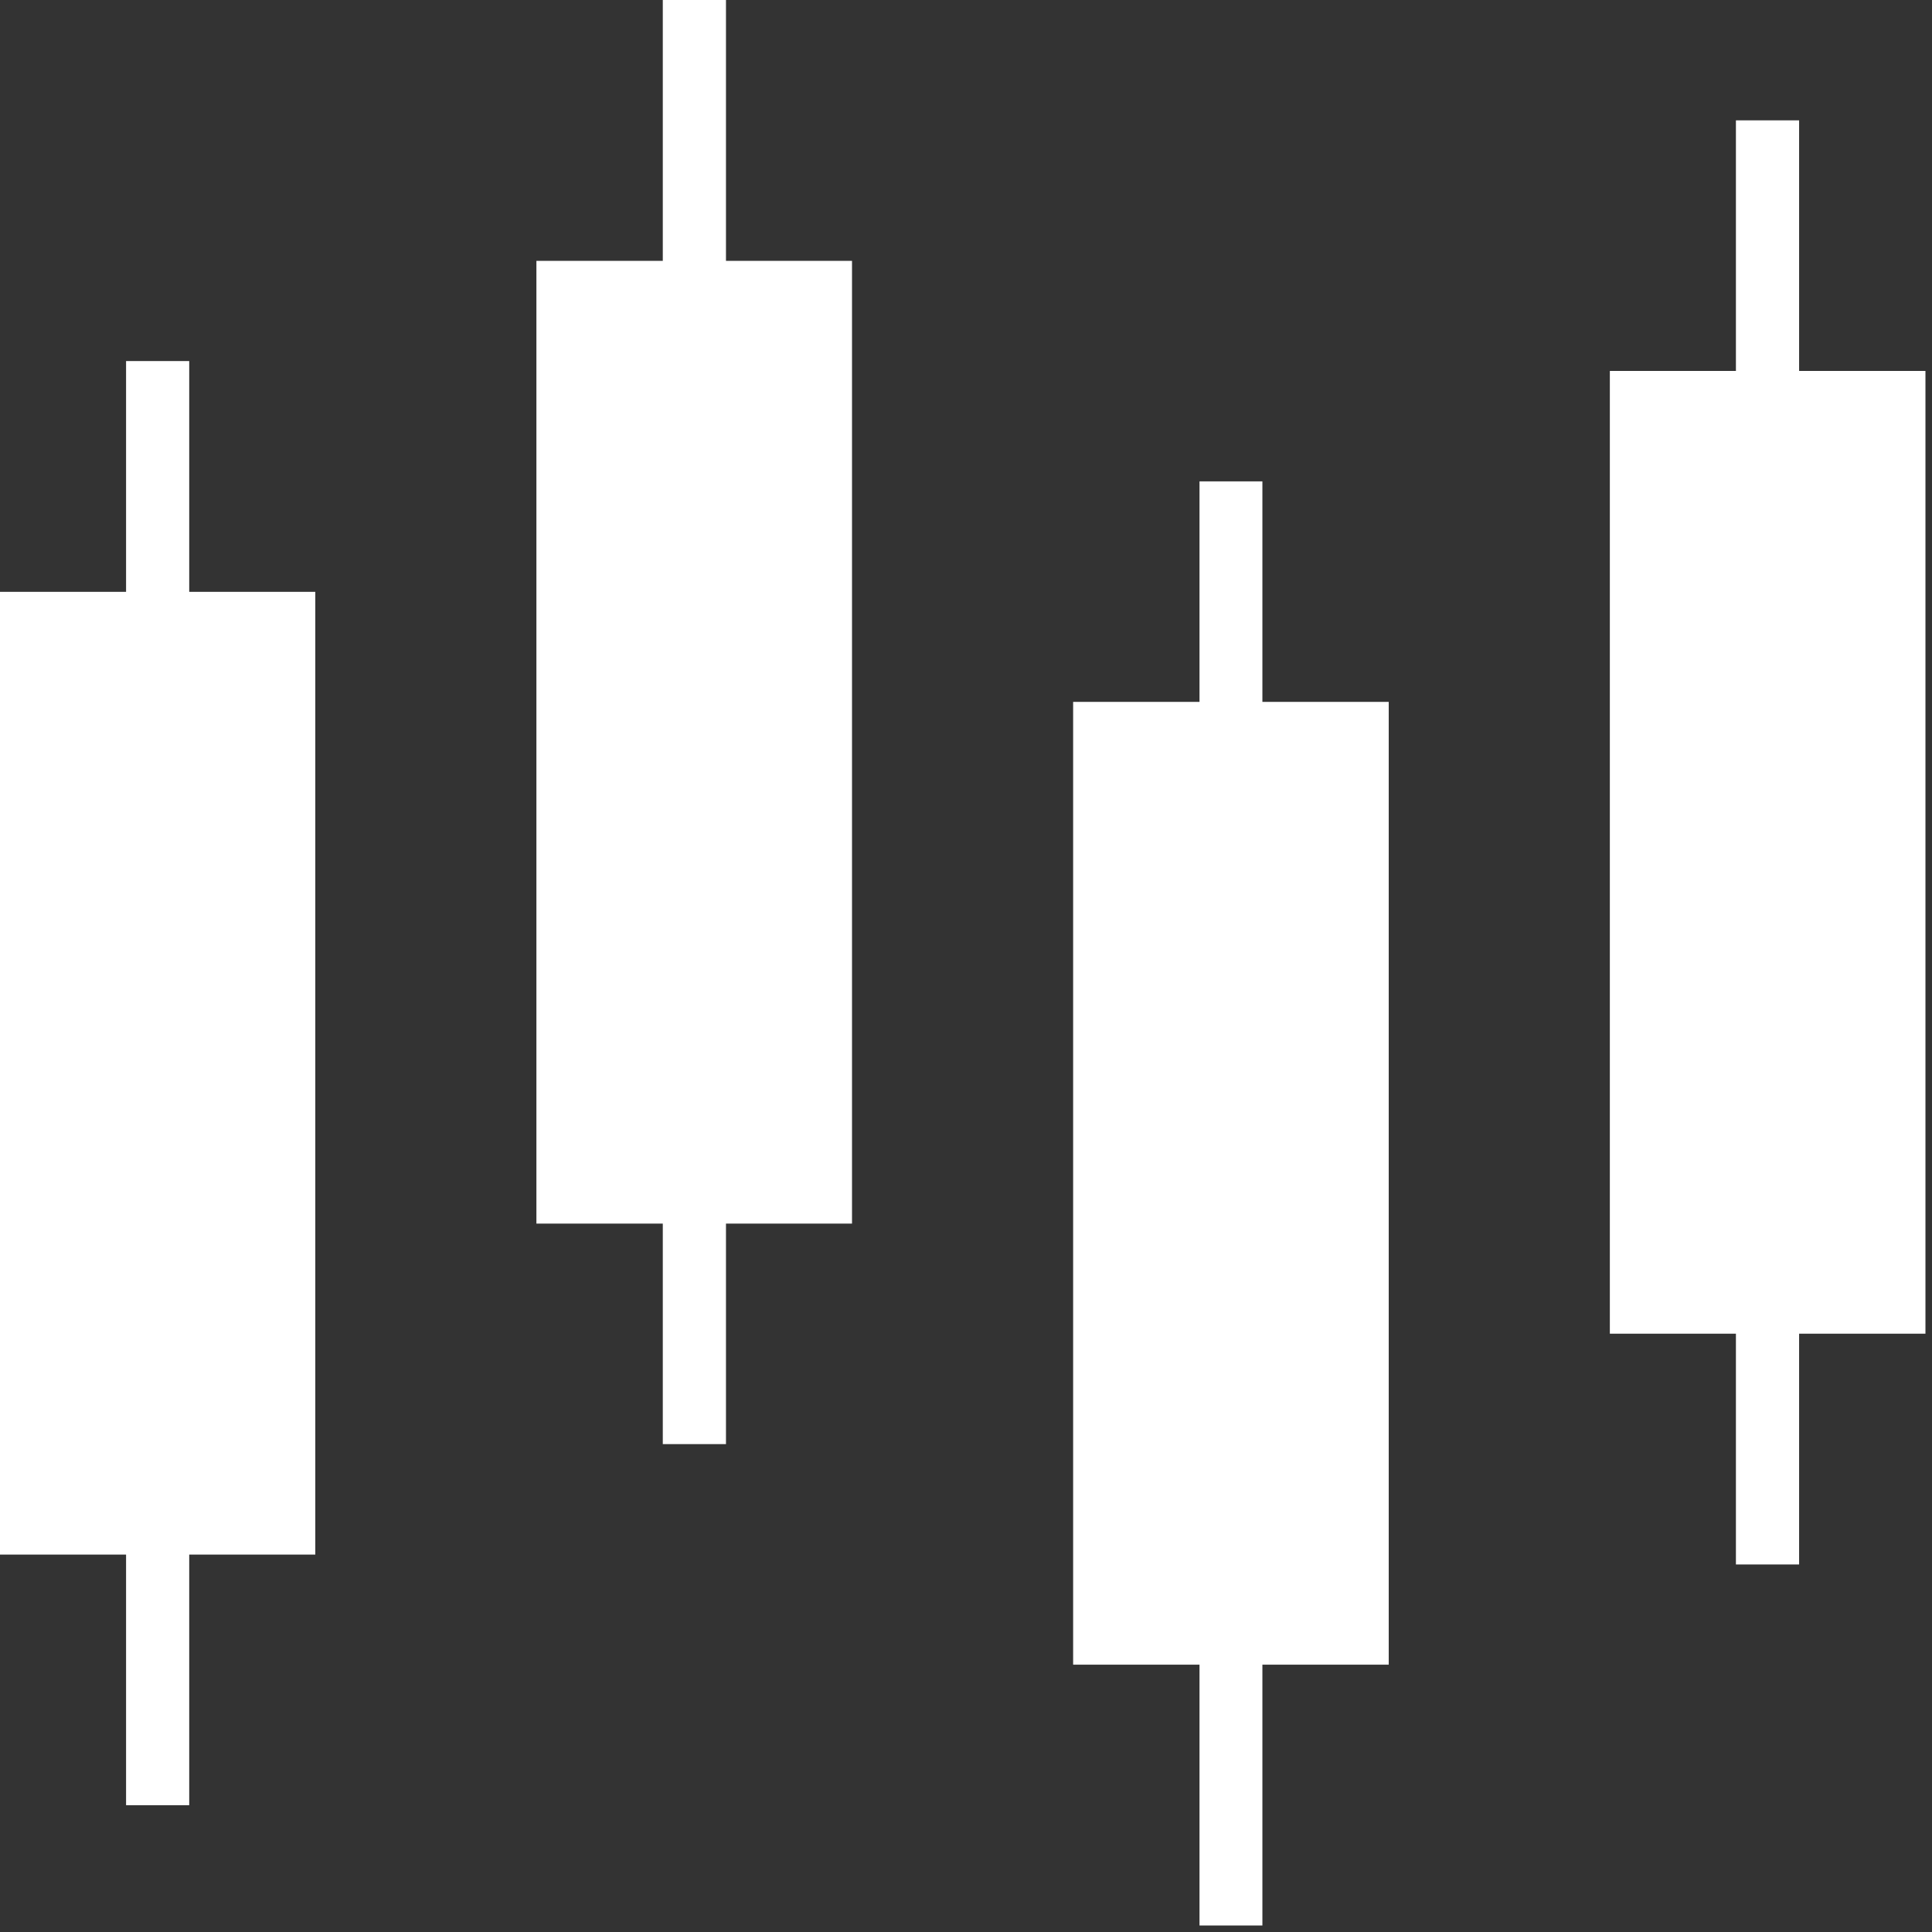 <svg width="51" height="51" viewBox="0 0 51 51" fill="none" xmlns="http://www.w3.org/2000/svg">
<rect x="0" y="0" width="51" height="51" fill="#333333" stroke="none"/>
<path d="M4.995 9.531H3.328V15.623H0V41.037H3.328V47.653H4.995V41.037H8.323V15.623H4.995V9.531Z" fill="white"/>
<path d="M19.164 0H17.496V6.886H14.16V32.3H17.496V38.121H19.164V32.3H22.491V6.886H19.164V0Z" fill="white"/>
<path d="M33.324 12.707H31.664V18.528H28.328V43.943H31.664V50.828H33.324V43.943H36.659V18.528H33.324V12.707Z" fill="white"/>
<path d="M50.827 9.792H47.492V3.177H45.824V9.792H42.496V35.206H45.824V41.298H47.492V35.206H50.827V9.792Z" fill="white"/>
</svg>
